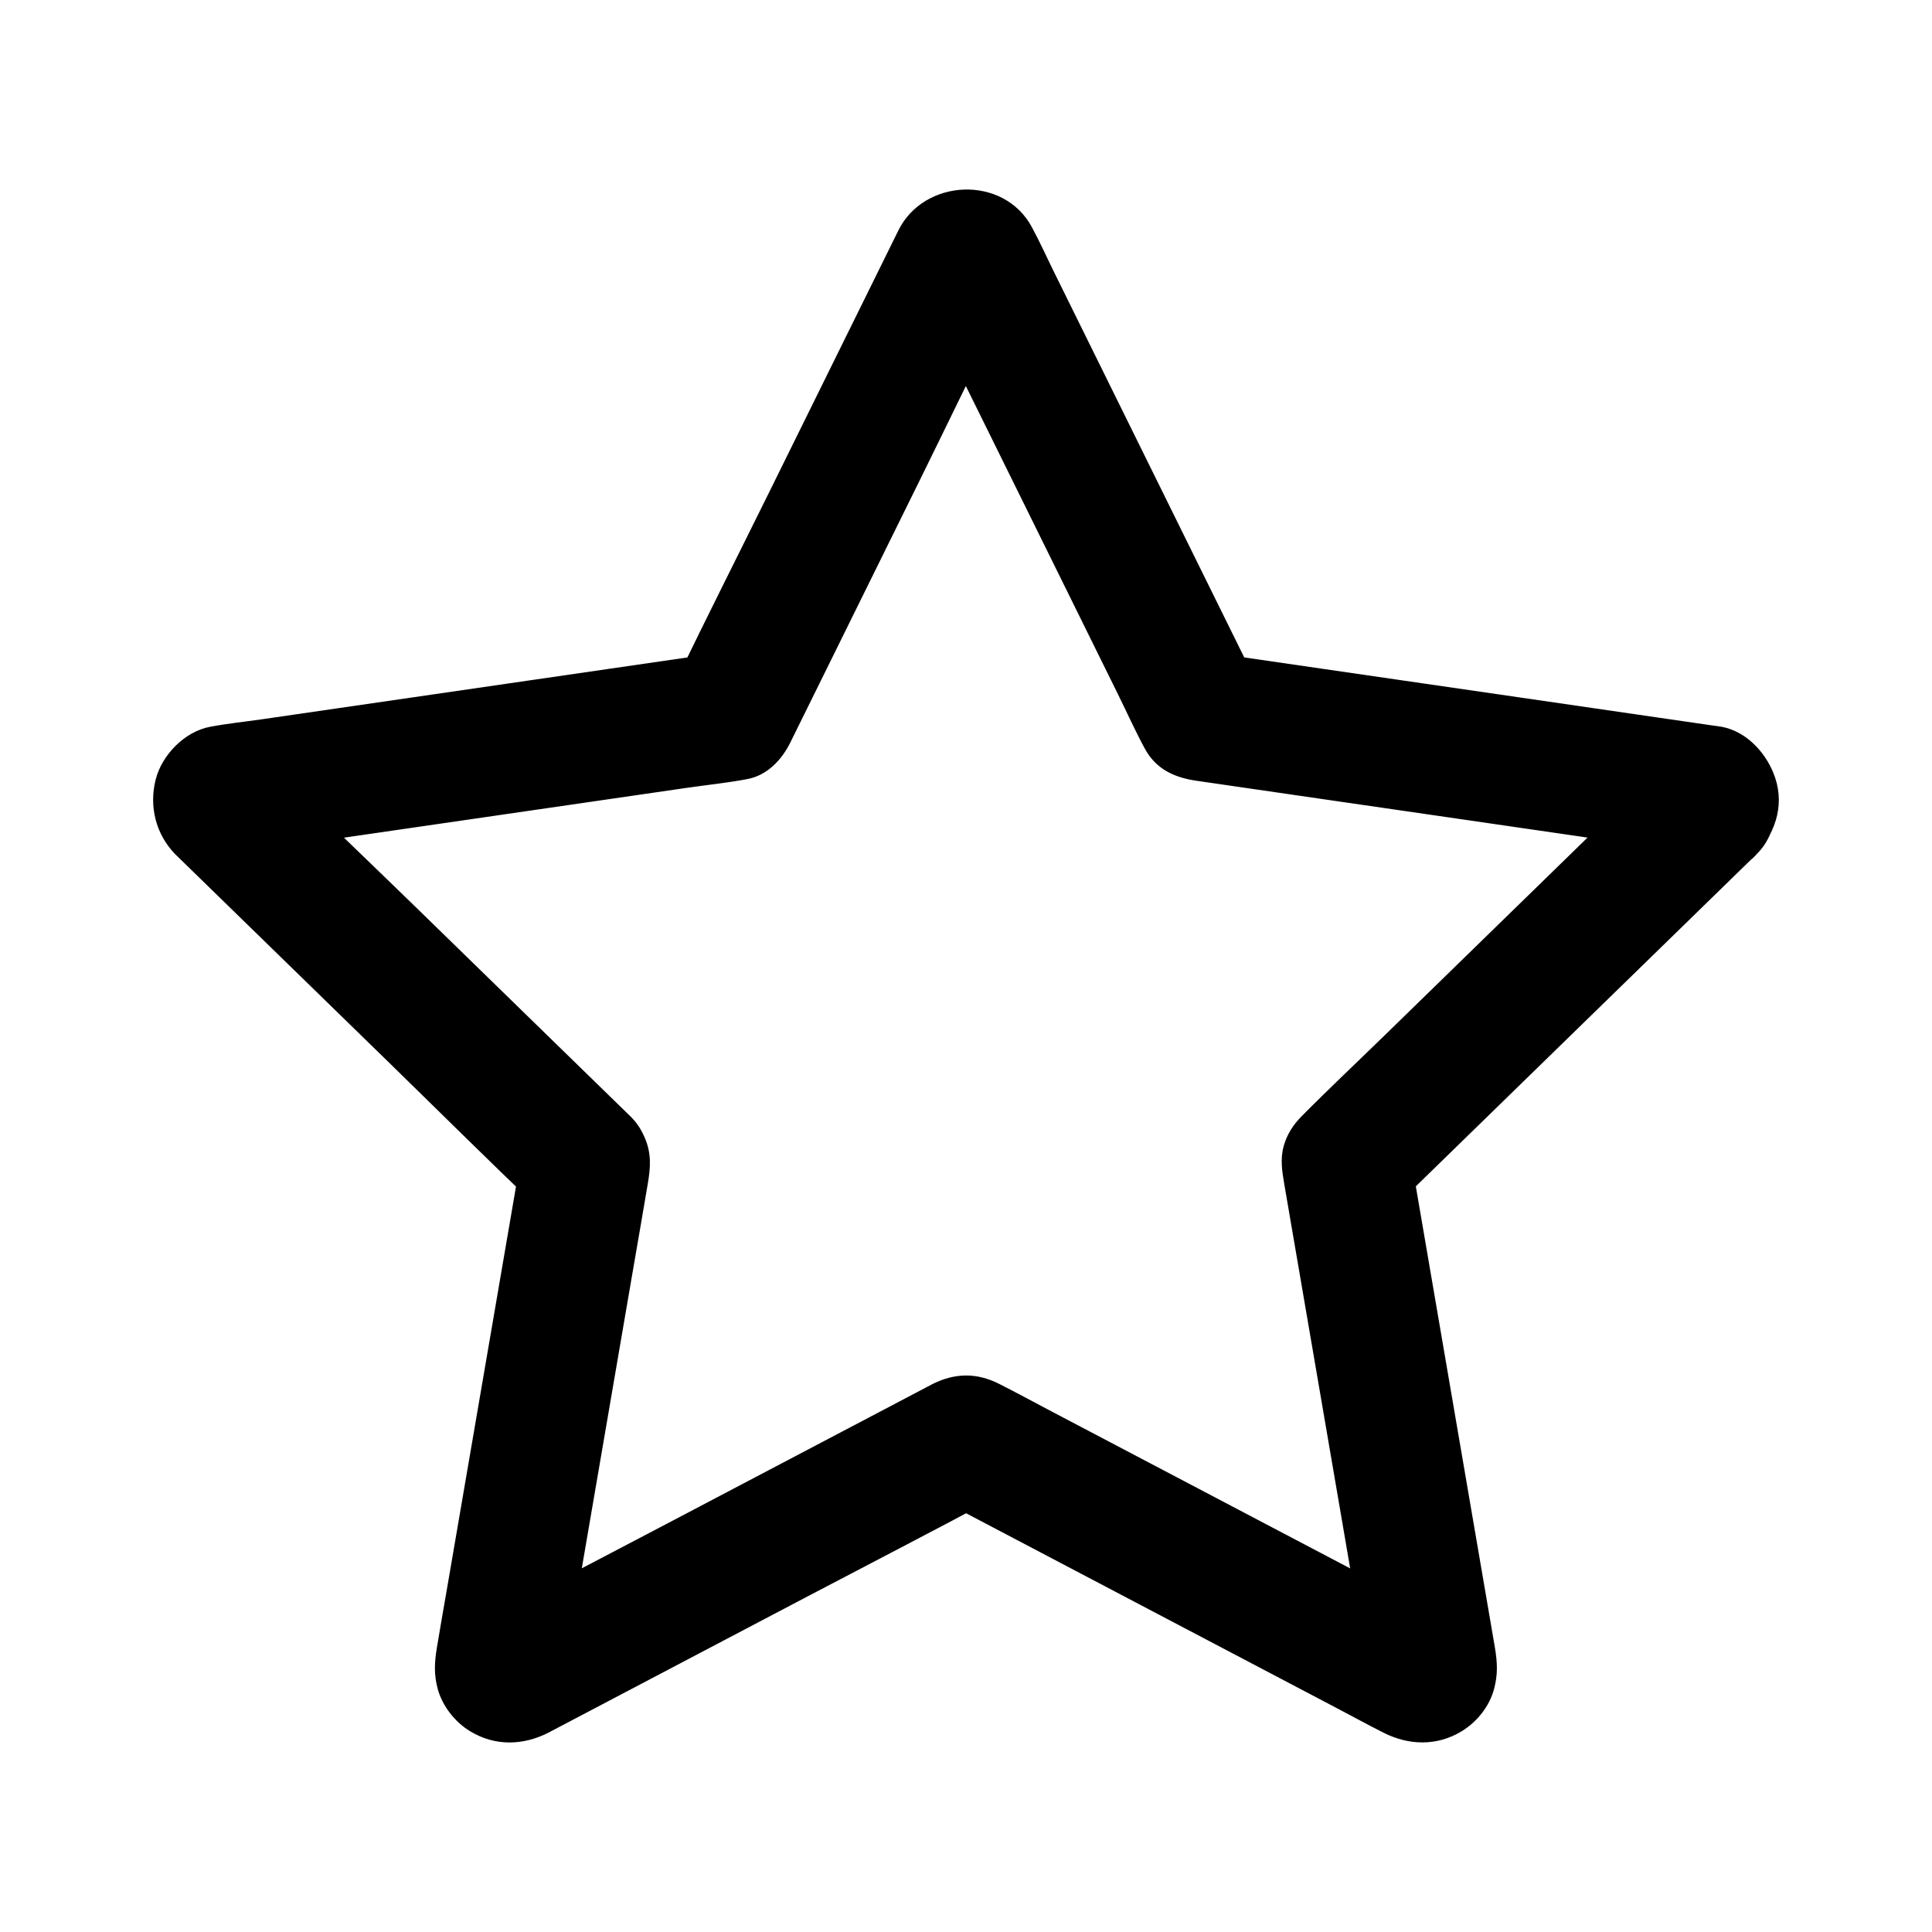 <?xml version="1.0" encoding="UTF-8"?>
<!-- Uploaded to: ICON Repo, www.svgrepo.com, Generator: ICON Repo Mixer Tools -->
<svg fill="#000000" width="800px" height="800px" version="1.1" viewBox="144 144 512 512" xmlns="http://www.w3.org/2000/svg">
 <path d="m585.22 345.98c-13.75 13.402-27.496 26.805-41.25 40.207-10.965 10.688-21.93 21.379-32.895 32.062-7.387 7.199-14.914 14.277-22.164 21.605-2.215 2.234-3.879 4.816-4.723 7.887-0.949 3.445-0.418 6.633 0.148 10.008 0.398 2.371 0.812 4.742 1.219 7.113 0.91 5.305 1.82 10.609 2.731 15.91 2.762 16.102 5.523 32.211 8.285 48.316 3.41 19.891 6.82 39.785 10.234 59.676 0.062 0.367 0.129 0.738 0.191 1.105-0.207-1.523-0.41-3.051-0.613-4.574 0.016 0.207 0.031 0.418 0.043 0.625 0.207-1.523 0.41-3.051 0.613-4.574-0.016 0.398-0.113 0.773-0.285 1.125 0.582-1.371 1.156-2.742 1.738-4.113-0.098 0.164-0.203 0.32-0.301 0.48 0.895-1.16 1.797-2.32 2.691-3.484-0.129 0.137-0.254 0.277-0.383 0.41 1.16-0.895 2.32-1.797 3.484-2.691-0.285 0.25-0.605 0.438-0.965 0.566 1.371-0.582 2.742-1.156 4.113-1.738-0.184 0.043-0.363 0.09-0.551 0.137 1.523-0.207 3.051-0.41 4.574-0.613-0.191 0.012-0.383 0.016-0.574 0.023 1.523 0.207 3.051 0.41 4.574 0.613-0.414-0.031-0.801-0.137-1.172-0.336 1.371 0.582 2.742 1.156 4.113 1.738-13.625-7.164-27.246-14.32-40.867-21.484-21.461-11.281-42.922-22.562-64.379-33.844-4.676-2.457-9.32-4.992-14.027-7.375-5.996-3.035-11.734-2.934-17.668 0.012-0.523 0.254-1.027 0.543-1.539 0.812-2.41 1.27-4.82 2.535-7.231 3.805-20.461 10.754-40.918 21.516-61.383 32.27-16.094 8.461-32.234 16.84-48.285 25.387-0.27 0.145-0.547 0.285-0.816 0.43 1.371-0.582 2.742-1.156 4.113-1.738-0.367 0.191-0.758 0.305-1.172 0.336 1.523-0.207 3.051-0.41 4.574-0.613-0.191-0.012-0.383-0.016-0.574-0.023 1.523 0.207 3.051 0.41 4.574 0.613-0.184-0.043-0.367-0.09-0.551-0.137 1.371 0.582 2.742 1.156 4.113 1.738-0.359-0.129-0.68-0.32-0.965-0.566 1.16 0.895 2.32 1.797 3.484 2.691-0.129-0.137-0.254-0.277-0.383-0.41 0.895 1.16 1.797 2.32 2.691 3.484-0.098-0.164-0.203-0.32-0.301-0.48 0.582 1.371 1.156 2.742 1.738 4.113-0.176-0.355-0.27-0.734-0.289-1.125 0.207 1.523 0.41 3.051 0.613 4.574 0.016-0.207 0.023-0.418 0.039-0.625-0.207 1.523-0.41 3.051-0.613 4.574 2.938-17.117 5.875-34.234 8.812-51.352 3.246-18.918 6.488-37.836 9.738-56.758 1.387-8.094 2.809-16.184 4.168-24.285 0.699-4.188 0.926-7.785-0.766-11.797-0.93-2.199-1.957-3.898-3.695-5.672-0.398-0.41-0.82-0.801-1.23-1.199-1.984-1.934-3.965-3.867-5.953-5.801-16.582-16.156-33.156-32.316-49.738-48.477-12.98-12.652-26.164-25.133-38.957-37.973-0.34-0.34-0.66-0.656-0.969-1.023 0.895 1.16 1.797 2.32 2.691 3.484-0.09-0.164-0.176-0.32-0.266-0.48 0.582 1.371 1.156 2.742 1.738 4.113-0.055-0.168-0.109-0.336-0.164-0.508 0.207 1.523 0.41 3.051 0.613 4.574-0.074-0.344-0.09-0.688-0.039-1.031-0.207 1.523-0.41 3.051-0.613 4.574 0.039-0.168 0.078-0.336 0.117-0.5-0.582 1.371-1.156 2.742-1.738 4.113 0.109-0.328 0.27-0.633 0.48-0.91-0.895 1.16-1.797 2.32-2.691 3.484 0.117-0.129 0.234-0.25 0.359-0.379-1.16 0.895-2.32 1.797-3.484 2.691 0.277-0.242 0.586-0.422 0.93-0.547-1.371 0.582-2.742 1.156-4.113 1.738 4.438-1.094 9.195-1.391 13.707-2.047 10.695-1.555 21.387-3.109 32.082-4.664 24.094-3.504 48.188-7 72.285-10.504 5.266-0.762 10.629-1.293 15.852-2.301 5.191-1.004 9.043-5.106 11.285-9.648 1.227-2.484 2.449-4.969 3.68-7.453 10.242-20.758 20.492-41.52 30.734-62.277 8.023-16.254 15.824-32.641 24.074-48.781 0.215-0.43 0.418-0.832 0.676-1.238-0.895 1.16-1.797 2.32-2.691 3.484 0.121-0.133 0.25-0.27 0.375-0.402-1.16 0.895-2.32 1.797-3.484 2.691 0.266-0.234 0.566-0.414 0.898-0.535-1.371 0.582-2.742 1.156-4.113 1.738 0.168-0.043 0.336-0.09 0.496-0.133-1.523 0.207-3.051 0.41-4.574 0.613 0.34-0.059 0.684-0.059 1.023 0-1.523-0.207-3.051-0.41-4.574-0.613 0.168 0.043 0.336 0.09 0.496 0.133-1.371-0.582-2.742-1.156-4.113-1.738 0.336 0.121 0.633 0.301 0.898 0.535-1.16-0.895-2.32-1.797-3.484-2.691 0.121 0.133 0.25 0.27 0.375 0.402-0.895-1.16-1.797-2.32-2.691-3.484 2.394 3.891 4.164 8.309 6.184 12.402 4.781 9.688 9.566 19.379 14.348 29.066 10.773 21.832 21.551 43.66 32.324 65.496 2.356 4.777 4.555 9.676 7.09 14.363 3.027 5.598 8.059 7.715 13.699 8.535 4.438 0.645 8.875 1.289 13.312 1.934 18.766 2.727 37.531 5.453 56.293 8.176 19.605 2.848 39.219 5.703 58.824 8.551 0.773 0.113 1.539 0.203 2.297 0.391-1.371-0.582-2.742-1.156-4.113-1.738 0.344 0.121 0.656 0.305 0.93 0.547-1.16-0.895-2.32-1.797-3.484-2.691 0.117 0.129 0.234 0.25 0.359 0.379-0.895-1.16-1.797-2.32-2.691-3.484 0.211 0.277 0.375 0.574 0.48 0.91-0.582-1.371-1.156-2.742-1.738-4.113 0.039 0.168 0.078 0.336 0.117 0.5-0.207-1.523-0.41-3.051-0.613-4.574 0.051 0.348 0.035 0.695-0.039 1.031 0.207-1.523 0.41-3.051 0.613-4.574-0.055 0.168-0.109 0.336-0.164 0.508 0.582-1.371 1.156-2.742 1.738-4.113-0.09 0.164-0.176 0.32-0.266 0.48 0.895-1.16 1.797-2.32 2.691-3.484-0.164 0.145-0.289 0.289-0.41 0.434-3.008 3.559-5.043 7.375-5.043 12.176 0 4.223 1.875 9.27 5.043 12.176 3.281 3.012 7.59 5.25 12.176 5.043 4.34-0.195 9.258-1.594 12.176-5.043 5.332-6.312 7.621-13.879 4.289-21.77-2.356-5.59-7.266-10.73-13.496-11.941-0.793-0.152-1.605-0.23-2.402-0.348-4.719-0.684-9.438-1.371-14.156-2.055-12.492-1.816-24.988-3.633-37.48-5.453-17.113-2.488-34.219-4.969-51.332-7.457-9.379-1.363-18.762-2.727-28.137-4.09 3.43 2.637 6.859 5.273 10.293 7.91-7.019-14.223-14.035-28.441-21.059-42.668-10.828-21.941-21.664-43.891-32.492-65.836-2.047-4.148-3.957-8.398-6.156-12.469-7.477-13.859-28.547-12.895-35.359 0.91-1.066 2.16-2.137 4.32-3.199 6.484-10.25 20.766-20.5 41.539-30.75 62.309-8.297 16.812-16.777 33.543-24.895 50.441-0.133 0.277-0.27 0.551-0.41 0.828 3.43-2.637 6.859-5.273 10.293-7.91-15.695 2.281-31.395 4.562-47.09 6.844-24.223 3.519-48.441 7.039-72.66 10.559-4.57 0.664-9.227 1.133-13.762 1.996-6.695 1.277-12.715 7.477-14.355 13.996-1.785 7.086 0.035 14.453 5.156 19.723 0.234 0.242 0.48 0.473 0.723 0.707 1.727 1.684 3.453 3.367 5.176 5.047 16.586 16.168 33.176 32.336 49.762 48.5 13.426 13.086 26.734 26.309 40.285 39.262 0.223 0.211 0.441 0.43 0.66 0.645-1.477-5.586-2.953-11.168-4.43-16.754-2.477 14.426-4.949 28.848-7.426 43.273-4.203 24.492-8.402 48.98-12.605 73.469-0.93 5.41-1.895 10.812-2.785 16.234-0.633 3.879-0.793 7.121 0.25 10.914 1.246 4.527 4.602 8.773 8.602 11.184 6.578 3.969 13.941 3.773 20.645 0.395 0.301-0.152 0.602-0.316 0.895-0.473 2.137-1.121 4.266-2.242 6.402-3.367 20.5-10.781 41.004-21.555 61.504-32.336 16.594-8.723 33.27-17.309 49.789-26.176 0.27-0.148 0.547-0.285 0.816-0.43h-17.383c14.035 7.379 28.078 14.762 42.117 22.141 21.664 11.391 43.324 22.773 64.988 34.164 4.098 2.156 8.172 4.387 12.309 6.469 6.68 3.367 14.109 3.566 20.645-0.395 4.059-2.461 7.356-6.574 8.594-11.184 1.043-3.867 0.887-6.992 0.246-10.914-0.07-0.402-0.137-0.812-0.207-1.215-0.488-2.832-0.973-5.668-1.457-8.5-4.113-23.98-8.223-47.961-12.336-71.941-2.691-15.711-5.387-31.414-8.082-47.125-0.242-1.398-0.477-2.793-0.719-4.191-1.477 5.586-2.953 11.168-4.43 16.754 11.59-11.297 23.184-22.594 34.77-33.895 15.027-14.648 30.051-29.293 45.082-43.938 5.586-5.445 11.172-10.887 16.758-16.336 6.461-6.297 6.793-18.117 0-24.355-6.945-6.363-17.457-6.707-24.348 0.012z"/>
</svg>